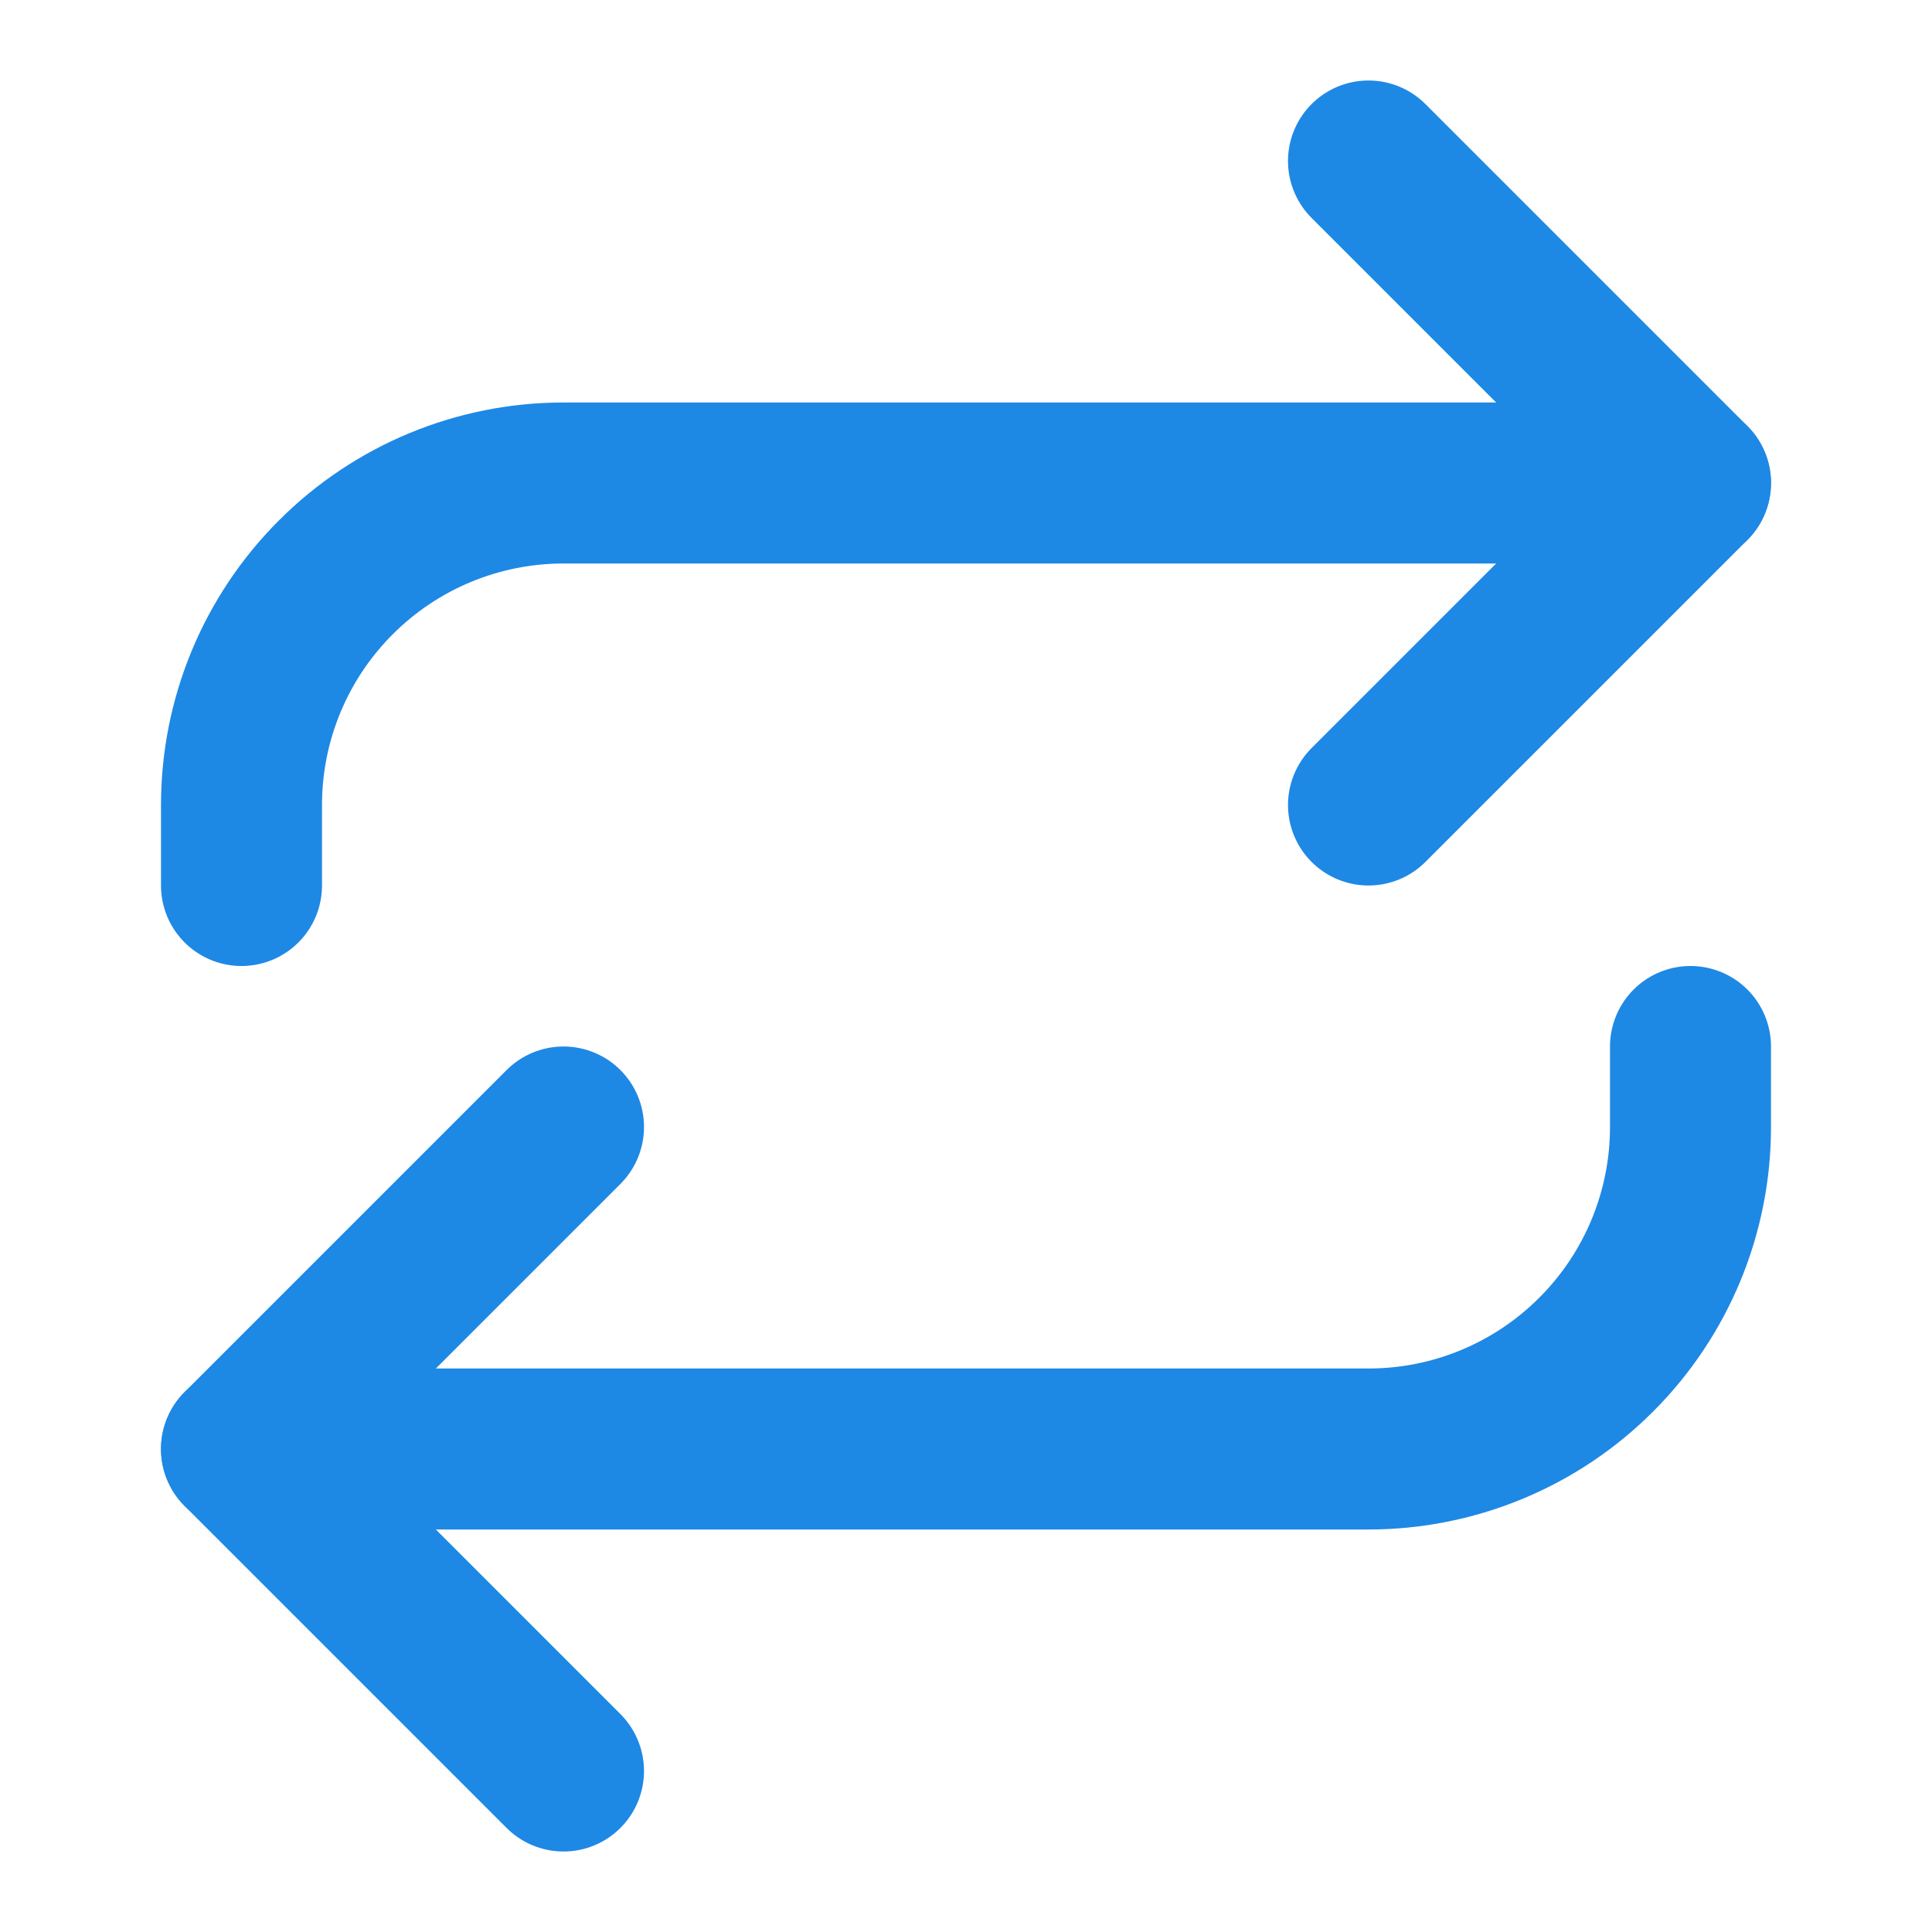 <svg width="24" height="24" viewBox="0 0 24 24" fill="none" xmlns="http://www.w3.org/2000/svg">
              <path d="M17 2L21 6L17 10" stroke="#1E88E5" stroke-width="2" stroke-linecap="round" stroke-linejoin="round"></path>
              <path d="M3 11V10C3 8.939 3.421 7.922 4.172 7.172C4.922 6.421 5.939 6 7 6H21" stroke="#1E88E5" stroke-width="2" stroke-linecap="round" stroke-linejoin="round"></path>
              <path d="M7 22L3 18L7 14" stroke="#1E88E5" stroke-width="2" stroke-linecap="round" stroke-linejoin="round"></path>
              <path d="M21 13V14C21 15.061 20.579 16.078 19.828 16.828C19.078 17.579 18.061 18 17 18H3" stroke="#1E88E5" stroke-width="2" stroke-linecap="round" stroke-linejoin="round"></path>
              </svg>